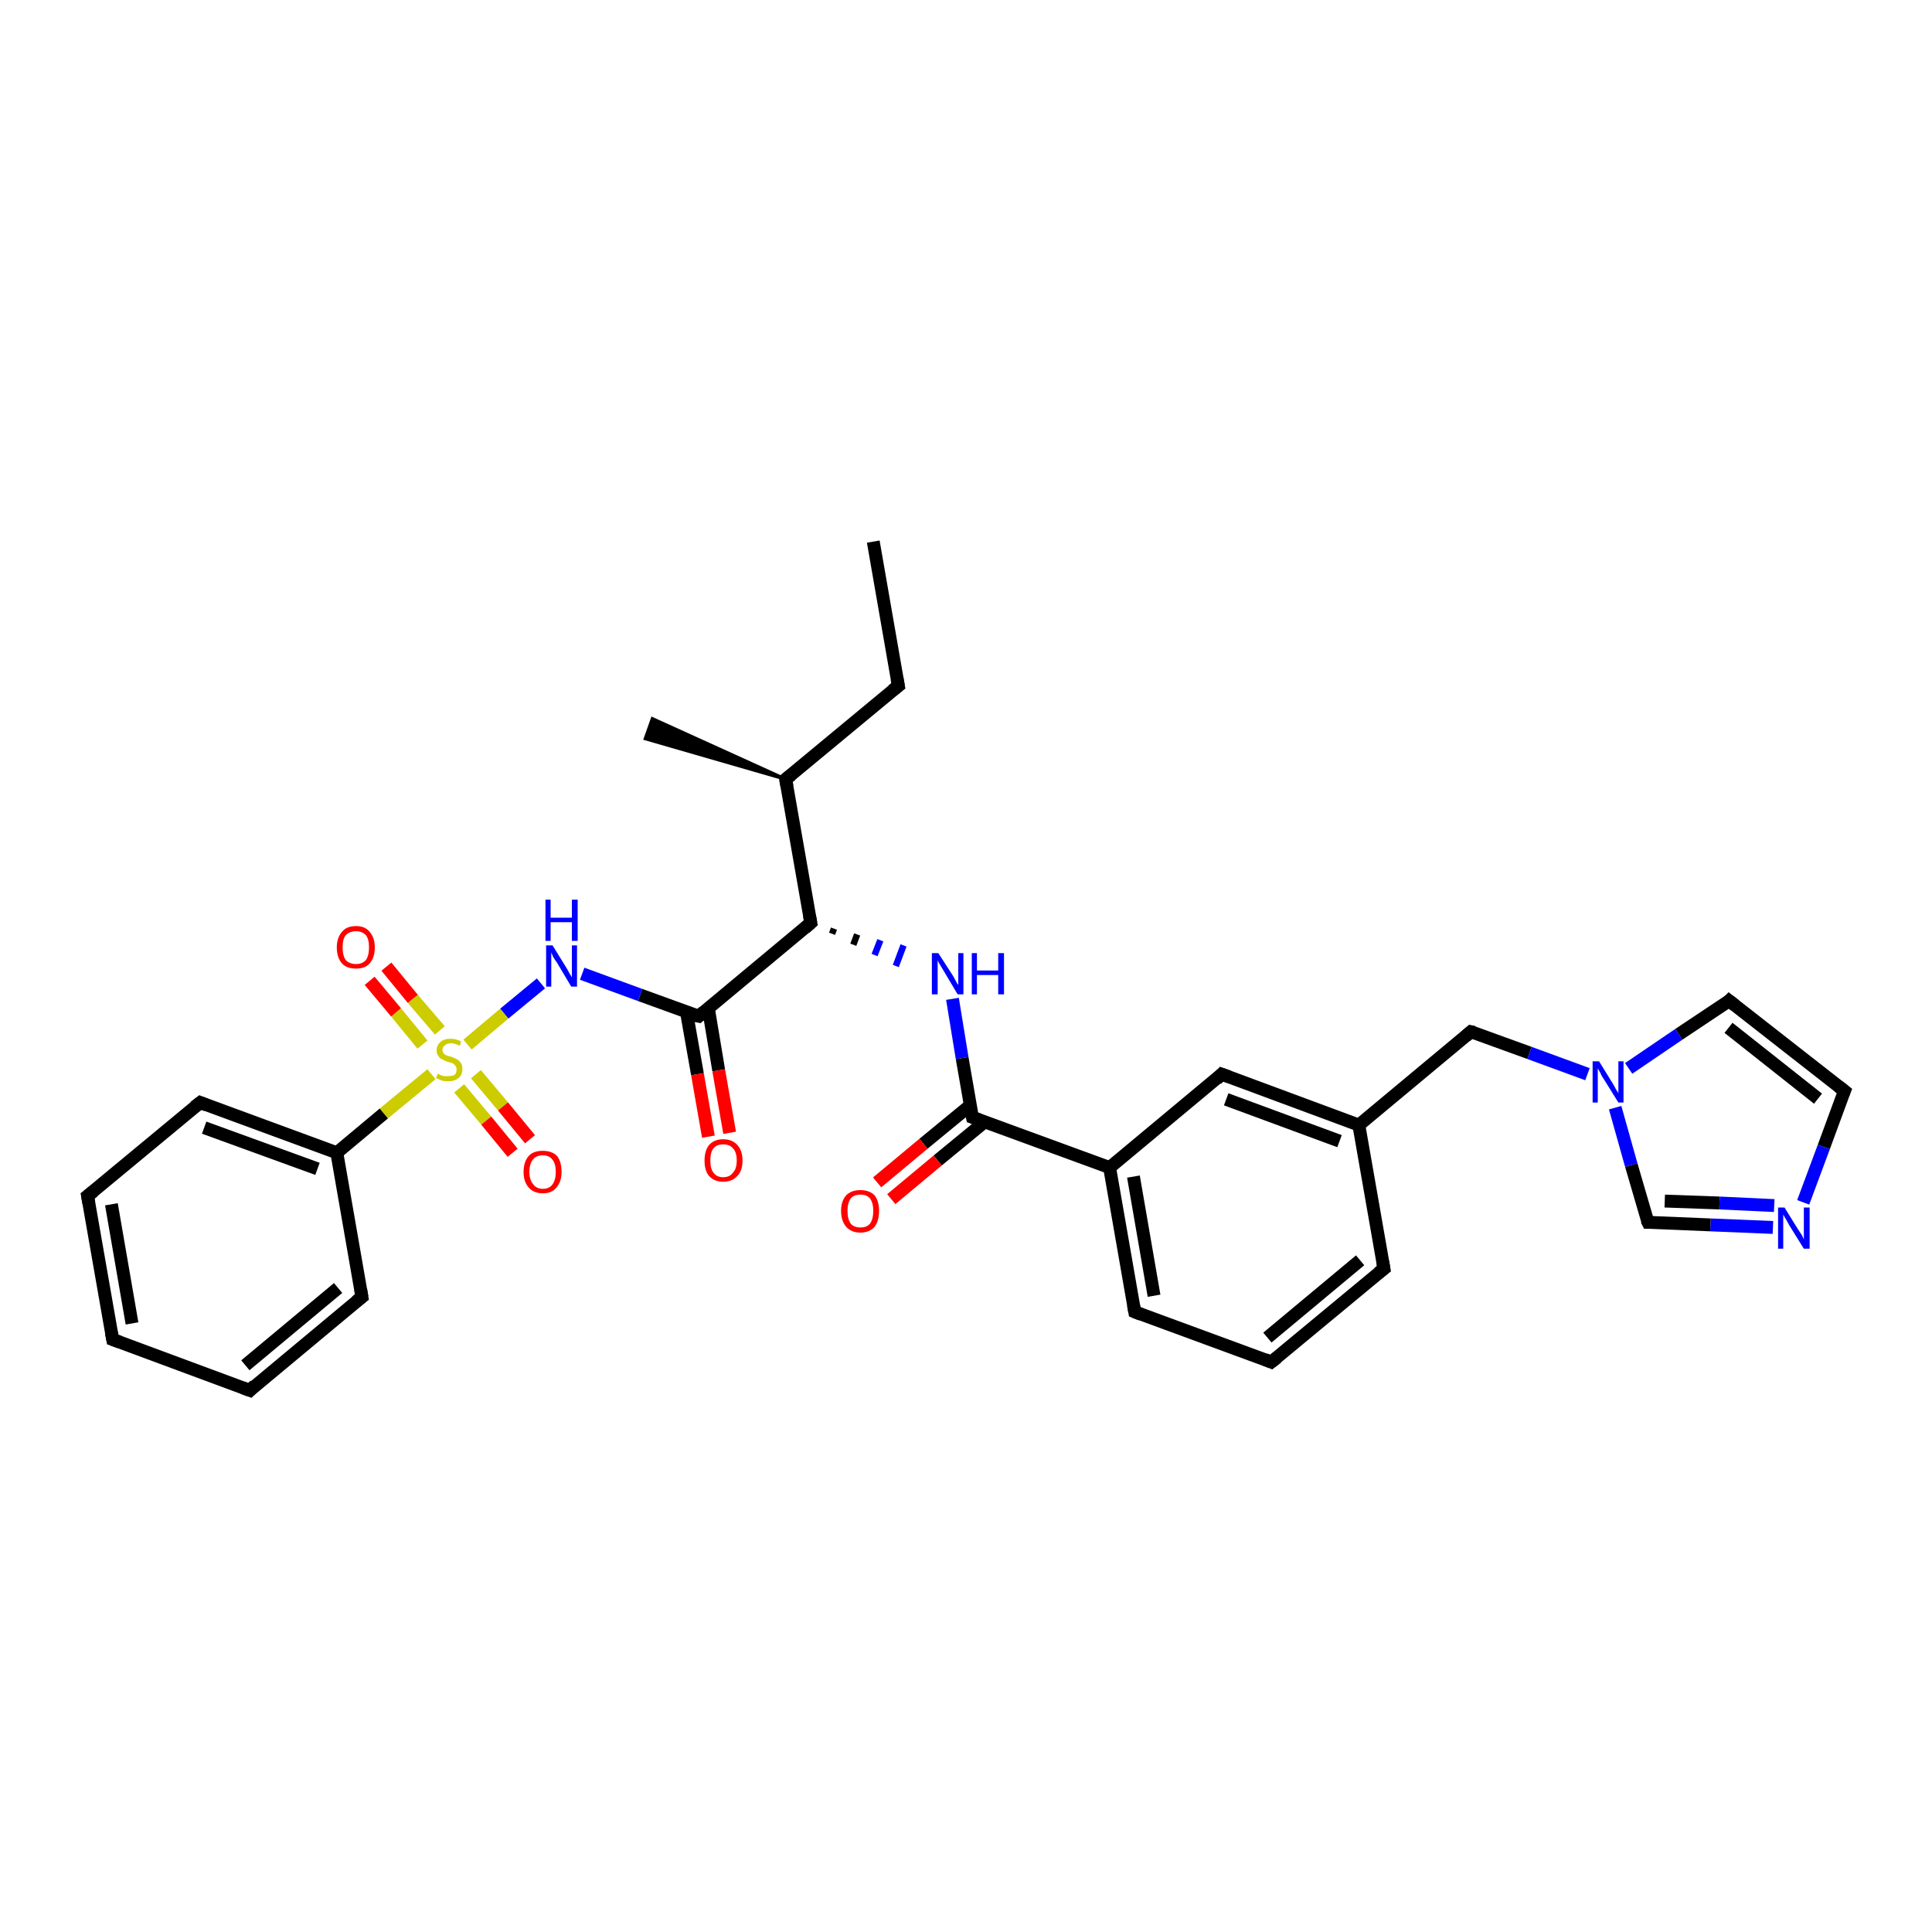 <?xml version='1.0' encoding='iso-8859-1'?>
<svg version='1.1' baseProfile='full'
              xmlns='http://www.w3.org/2000/svg'
                      xmlns:rdkit='http://www.rdkit.org/xml'
                      xmlns:xlink='http://www.w3.org/1999/xlink'
                  xml:space='preserve'
width='300px' height='300px' viewBox='0 0 300 300'>
<!-- END OF HEADER -->
<rect style='opacity:1.0;fill:#FFFFFF;stroke:none' width='300.0' height='300.0' x='0.0' y='0.0'> </rect>
<path class='bond-0 atom-0 atom-1' d='M 135.6,84.1 L 139.5,106.5' style='fill:none;fill-rule:evenodd;stroke:#000000;stroke-width:2.0px;stroke-linecap:butt;stroke-linejoin:miter;stroke-opacity:1' />
<path class='bond-1 atom-1 atom-2' d='M 139.5,106.5 L 122.0,121.0' style='fill:none;fill-rule:evenodd;stroke:#000000;stroke-width:2.0px;stroke-linecap:butt;stroke-linejoin:miter;stroke-opacity:1' />
<path class='bond-2 atom-2 atom-3' d='M 122.0,121.0 L 100.2,114.7 L 101.3,111.6 Z' style='fill:#000000;fill-rule:evenodd;fill-opacity:1;stroke:#000000;stroke-width:0.5px;stroke-linecap:butt;stroke-linejoin:miter;stroke-opacity:1;' />
<path class='bond-3 atom-2 atom-4' d='M 122.0,121.0 L 125.9,143.3' style='fill:none;fill-rule:evenodd;stroke:#000000;stroke-width:2.0px;stroke-linecap:butt;stroke-linejoin:miter;stroke-opacity:1' />
<path class='bond-4 atom-4 atom-5' d='M 129.2,145.0 L 129.5,144.2' style='fill:none;fill-rule:evenodd;stroke:#000000;stroke-width:1.0px;stroke-linecap:butt;stroke-linejoin:miter;stroke-opacity:1' />
<path class='bond-4 atom-4 atom-5' d='M 132.5,146.7 L 133.1,145.1' style='fill:none;fill-rule:evenodd;stroke:#000000;stroke-width:1.0px;stroke-linecap:butt;stroke-linejoin:miter;stroke-opacity:1' />
<path class='bond-4 atom-4 atom-5' d='M 135.8,148.3 L 136.7,146.0' style='fill:none;fill-rule:evenodd;stroke:#0000FF;stroke-width:1.0px;stroke-linecap:butt;stroke-linejoin:miter;stroke-opacity:1' />
<path class='bond-4 atom-4 atom-5' d='M 139.1,150.0 L 140.3,146.8' style='fill:none;fill-rule:evenodd;stroke:#0000FF;stroke-width:1.0px;stroke-linecap:butt;stroke-linejoin:miter;stroke-opacity:1' />
<path class='bond-5 atom-5 atom-6' d='M 147.9,155.1 L 149.4,164.3' style='fill:none;fill-rule:evenodd;stroke:#0000FF;stroke-width:2.0px;stroke-linecap:butt;stroke-linejoin:miter;stroke-opacity:1' />
<path class='bond-5 atom-5 atom-6' d='M 149.4,164.3 L 151.0,173.5' style='fill:none;fill-rule:evenodd;stroke:#000000;stroke-width:2.0px;stroke-linecap:butt;stroke-linejoin:miter;stroke-opacity:1' />
<path class='bond-6 atom-6 atom-7' d='M 150.7,171.6 L 143.4,177.6' style='fill:none;fill-rule:evenodd;stroke:#000000;stroke-width:2.0px;stroke-linecap:butt;stroke-linejoin:miter;stroke-opacity:1' />
<path class='bond-6 atom-6 atom-7' d='M 143.4,177.6 L 136.2,183.6' style='fill:none;fill-rule:evenodd;stroke:#FF0000;stroke-width:2.0px;stroke-linecap:butt;stroke-linejoin:miter;stroke-opacity:1' />
<path class='bond-6 atom-6 atom-7' d='M 152.9,174.2 L 145.6,180.2' style='fill:none;fill-rule:evenodd;stroke:#000000;stroke-width:2.0px;stroke-linecap:butt;stroke-linejoin:miter;stroke-opacity:1' />
<path class='bond-6 atom-6 atom-7' d='M 145.6,180.2 L 138.4,186.2' style='fill:none;fill-rule:evenodd;stroke:#FF0000;stroke-width:2.0px;stroke-linecap:butt;stroke-linejoin:miter;stroke-opacity:1' />
<path class='bond-7 atom-6 atom-8' d='M 151.0,173.5 L 172.3,181.3' style='fill:none;fill-rule:evenodd;stroke:#000000;stroke-width:2.0px;stroke-linecap:butt;stroke-linejoin:miter;stroke-opacity:1' />
<path class='bond-8 atom-8 atom-9' d='M 172.3,181.3 L 176.2,203.7' style='fill:none;fill-rule:evenodd;stroke:#000000;stroke-width:2.0px;stroke-linecap:butt;stroke-linejoin:miter;stroke-opacity:1' />
<path class='bond-8 atom-8 atom-9' d='M 176.0,182.7 L 179.2,201.2' style='fill:none;fill-rule:evenodd;stroke:#000000;stroke-width:2.0px;stroke-linecap:butt;stroke-linejoin:miter;stroke-opacity:1' />
<path class='bond-9 atom-9 atom-10' d='M 176.2,203.7 L 197.4,211.5' style='fill:none;fill-rule:evenodd;stroke:#000000;stroke-width:2.0px;stroke-linecap:butt;stroke-linejoin:miter;stroke-opacity:1' />
<path class='bond-10 atom-10 atom-11' d='M 197.4,211.5 L 214.9,197.0' style='fill:none;fill-rule:evenodd;stroke:#000000;stroke-width:2.0px;stroke-linecap:butt;stroke-linejoin:miter;stroke-opacity:1' />
<path class='bond-10 atom-10 atom-11' d='M 196.8,207.7 L 211.2,195.7' style='fill:none;fill-rule:evenodd;stroke:#000000;stroke-width:2.0px;stroke-linecap:butt;stroke-linejoin:miter;stroke-opacity:1' />
<path class='bond-11 atom-11 atom-12' d='M 214.9,197.0 L 211.0,174.7' style='fill:none;fill-rule:evenodd;stroke:#000000;stroke-width:2.0px;stroke-linecap:butt;stroke-linejoin:miter;stroke-opacity:1' />
<path class='bond-12 atom-12 atom-13' d='M 211.0,174.7 L 228.4,160.2' style='fill:none;fill-rule:evenodd;stroke:#000000;stroke-width:2.0px;stroke-linecap:butt;stroke-linejoin:miter;stroke-opacity:1' />
<path class='bond-13 atom-13 atom-14' d='M 228.4,160.2 L 237.5,163.5' style='fill:none;fill-rule:evenodd;stroke:#000000;stroke-width:2.0px;stroke-linecap:butt;stroke-linejoin:miter;stroke-opacity:1' />
<path class='bond-13 atom-13 atom-14' d='M 237.5,163.5 L 246.5,166.8' style='fill:none;fill-rule:evenodd;stroke:#0000FF;stroke-width:2.0px;stroke-linecap:butt;stroke-linejoin:miter;stroke-opacity:1' />
<path class='bond-14 atom-14 atom-15' d='M 252.9,165.9 L 260.7,160.6' style='fill:none;fill-rule:evenodd;stroke:#0000FF;stroke-width:2.0px;stroke-linecap:butt;stroke-linejoin:miter;stroke-opacity:1' />
<path class='bond-14 atom-14 atom-15' d='M 260.7,160.6 L 268.5,155.4' style='fill:none;fill-rule:evenodd;stroke:#000000;stroke-width:2.0px;stroke-linecap:butt;stroke-linejoin:miter;stroke-opacity:1' />
<path class='bond-15 atom-15 atom-16' d='M 268.5,155.4 L 286.4,169.4' style='fill:none;fill-rule:evenodd;stroke:#000000;stroke-width:2.0px;stroke-linecap:butt;stroke-linejoin:miter;stroke-opacity:1' />
<path class='bond-15 atom-15 atom-16' d='M 268.4,159.6 L 282.3,170.6' style='fill:none;fill-rule:evenodd;stroke:#000000;stroke-width:2.0px;stroke-linecap:butt;stroke-linejoin:miter;stroke-opacity:1' />
<path class='bond-16 atom-16 atom-17' d='M 286.4,169.4 L 283.2,178.1' style='fill:none;fill-rule:evenodd;stroke:#000000;stroke-width:2.0px;stroke-linecap:butt;stroke-linejoin:miter;stroke-opacity:1' />
<path class='bond-16 atom-16 atom-17' d='M 283.2,178.1 L 280.0,186.7' style='fill:none;fill-rule:evenodd;stroke:#0000FF;stroke-width:2.0px;stroke-linecap:butt;stroke-linejoin:miter;stroke-opacity:1' />
<path class='bond-17 atom-17 atom-18' d='M 275.3,190.6 L 265.6,190.2' style='fill:none;fill-rule:evenodd;stroke:#0000FF;stroke-width:2.0px;stroke-linecap:butt;stroke-linejoin:miter;stroke-opacity:1' />
<path class='bond-17 atom-17 atom-18' d='M 265.6,190.2 L 255.9,189.8' style='fill:none;fill-rule:evenodd;stroke:#000000;stroke-width:2.0px;stroke-linecap:butt;stroke-linejoin:miter;stroke-opacity:1' />
<path class='bond-17 atom-17 atom-18' d='M 275.5,187.2 L 267.0,186.8' style='fill:none;fill-rule:evenodd;stroke:#0000FF;stroke-width:2.0px;stroke-linecap:butt;stroke-linejoin:miter;stroke-opacity:1' />
<path class='bond-17 atom-17 atom-18' d='M 267.0,186.8 L 258.5,186.5' style='fill:none;fill-rule:evenodd;stroke:#000000;stroke-width:2.0px;stroke-linecap:butt;stroke-linejoin:miter;stroke-opacity:1' />
<path class='bond-18 atom-12 atom-19' d='M 211.0,174.7 L 189.7,166.8' style='fill:none;fill-rule:evenodd;stroke:#000000;stroke-width:2.0px;stroke-linecap:butt;stroke-linejoin:miter;stroke-opacity:1' />
<path class='bond-18 atom-12 atom-19' d='M 208.0,177.2 L 190.4,170.7' style='fill:none;fill-rule:evenodd;stroke:#000000;stroke-width:2.0px;stroke-linecap:butt;stroke-linejoin:miter;stroke-opacity:1' />
<path class='bond-19 atom-4 atom-20' d='M 125.9,143.3 L 108.5,157.8' style='fill:none;fill-rule:evenodd;stroke:#000000;stroke-width:2.0px;stroke-linecap:butt;stroke-linejoin:miter;stroke-opacity:1' />
<path class='bond-20 atom-20 atom-21' d='M 106.6,157.2 L 108.3,166.8' style='fill:none;fill-rule:evenodd;stroke:#000000;stroke-width:2.0px;stroke-linecap:butt;stroke-linejoin:miter;stroke-opacity:1' />
<path class='bond-20 atom-20 atom-21' d='M 108.3,166.8 L 110.0,176.5' style='fill:none;fill-rule:evenodd;stroke:#FF0000;stroke-width:2.0px;stroke-linecap:butt;stroke-linejoin:miter;stroke-opacity:1' />
<path class='bond-20 atom-20 atom-21' d='M 110.0,156.6 L 111.6,166.2' style='fill:none;fill-rule:evenodd;stroke:#000000;stroke-width:2.0px;stroke-linecap:butt;stroke-linejoin:miter;stroke-opacity:1' />
<path class='bond-20 atom-20 atom-21' d='M 111.6,166.2 L 113.3,175.9' style='fill:none;fill-rule:evenodd;stroke:#FF0000;stroke-width:2.0px;stroke-linecap:butt;stroke-linejoin:miter;stroke-opacity:1' />
<path class='bond-21 atom-20 atom-22' d='M 108.5,157.8 L 99.4,154.5' style='fill:none;fill-rule:evenodd;stroke:#000000;stroke-width:2.0px;stroke-linecap:butt;stroke-linejoin:miter;stroke-opacity:1' />
<path class='bond-21 atom-20 atom-22' d='M 99.4,154.5 L 90.4,151.2' style='fill:none;fill-rule:evenodd;stroke:#0000FF;stroke-width:2.0px;stroke-linecap:butt;stroke-linejoin:miter;stroke-opacity:1' />
<path class='bond-22 atom-22 atom-23' d='M 84.0,152.7 L 78.3,157.4' style='fill:none;fill-rule:evenodd;stroke:#0000FF;stroke-width:2.0px;stroke-linecap:butt;stroke-linejoin:miter;stroke-opacity:1' />
<path class='bond-22 atom-22 atom-23' d='M 78.3,157.4 L 72.6,162.2' style='fill:none;fill-rule:evenodd;stroke:#CCCC00;stroke-width:2.0px;stroke-linecap:butt;stroke-linejoin:miter;stroke-opacity:1' />
<path class='bond-23 atom-23 atom-24' d='M 71.3,169.0 L 75.5,174.0' style='fill:none;fill-rule:evenodd;stroke:#CCCC00;stroke-width:2.0px;stroke-linecap:butt;stroke-linejoin:miter;stroke-opacity:1' />
<path class='bond-23 atom-23 atom-24' d='M 75.5,174.0 L 79.6,179.0' style='fill:none;fill-rule:evenodd;stroke:#FF0000;stroke-width:2.0px;stroke-linecap:butt;stroke-linejoin:miter;stroke-opacity:1' />
<path class='bond-23 atom-23 atom-24' d='M 73.9,166.8 L 78.1,171.8' style='fill:none;fill-rule:evenodd;stroke:#CCCC00;stroke-width:2.0px;stroke-linecap:butt;stroke-linejoin:miter;stroke-opacity:1' />
<path class='bond-23 atom-23 atom-24' d='M 78.1,171.8 L 82.3,176.9' style='fill:none;fill-rule:evenodd;stroke:#FF0000;stroke-width:2.0px;stroke-linecap:butt;stroke-linejoin:miter;stroke-opacity:1' />
<path class='bond-24 atom-23 atom-25' d='M 68.3,160.0 L 64.1,155.1' style='fill:none;fill-rule:evenodd;stroke:#CCCC00;stroke-width:2.0px;stroke-linecap:butt;stroke-linejoin:miter;stroke-opacity:1' />
<path class='bond-24 atom-23 atom-25' d='M 64.1,155.1 L 60.0,150.1' style='fill:none;fill-rule:evenodd;stroke:#FF0000;stroke-width:2.0px;stroke-linecap:butt;stroke-linejoin:miter;stroke-opacity:1' />
<path class='bond-24 atom-23 atom-25' d='M 65.6,162.2 L 61.5,157.2' style='fill:none;fill-rule:evenodd;stroke:#CCCC00;stroke-width:2.0px;stroke-linecap:butt;stroke-linejoin:miter;stroke-opacity:1' />
<path class='bond-24 atom-23 atom-25' d='M 61.5,157.2 L 57.4,152.3' style='fill:none;fill-rule:evenodd;stroke:#FF0000;stroke-width:2.0px;stroke-linecap:butt;stroke-linejoin:miter;stroke-opacity:1' />
<path class='bond-25 atom-23 atom-26' d='M 67.0,166.8 L 59.6,172.9' style='fill:none;fill-rule:evenodd;stroke:#CCCC00;stroke-width:2.0px;stroke-linecap:butt;stroke-linejoin:miter;stroke-opacity:1' />
<path class='bond-25 atom-23 atom-26' d='M 59.6,172.9 L 52.3,179.0' style='fill:none;fill-rule:evenodd;stroke:#000000;stroke-width:2.0px;stroke-linecap:butt;stroke-linejoin:miter;stroke-opacity:1' />
<path class='bond-26 atom-26 atom-27' d='M 52.3,179.0 L 31.1,171.2' style='fill:none;fill-rule:evenodd;stroke:#000000;stroke-width:2.0px;stroke-linecap:butt;stroke-linejoin:miter;stroke-opacity:1' />
<path class='bond-26 atom-26 atom-27' d='M 49.3,181.5 L 31.7,175.1' style='fill:none;fill-rule:evenodd;stroke:#000000;stroke-width:2.0px;stroke-linecap:butt;stroke-linejoin:miter;stroke-opacity:1' />
<path class='bond-27 atom-27 atom-28' d='M 31.1,171.2 L 13.6,185.7' style='fill:none;fill-rule:evenodd;stroke:#000000;stroke-width:2.0px;stroke-linecap:butt;stroke-linejoin:miter;stroke-opacity:1' />
<path class='bond-28 atom-28 atom-29' d='M 13.6,185.7 L 17.5,208.0' style='fill:none;fill-rule:evenodd;stroke:#000000;stroke-width:2.0px;stroke-linecap:butt;stroke-linejoin:miter;stroke-opacity:1' />
<path class='bond-28 atom-28 atom-29' d='M 17.3,187.0 L 20.5,205.5' style='fill:none;fill-rule:evenodd;stroke:#000000;stroke-width:2.0px;stroke-linecap:butt;stroke-linejoin:miter;stroke-opacity:1' />
<path class='bond-29 atom-29 atom-30' d='M 17.5,208.0 L 38.8,215.9' style='fill:none;fill-rule:evenodd;stroke:#000000;stroke-width:2.0px;stroke-linecap:butt;stroke-linejoin:miter;stroke-opacity:1' />
<path class='bond-30 atom-30 atom-31' d='M 38.8,215.9 L 56.2,201.4' style='fill:none;fill-rule:evenodd;stroke:#000000;stroke-width:2.0px;stroke-linecap:butt;stroke-linejoin:miter;stroke-opacity:1' />
<path class='bond-30 atom-30 atom-31' d='M 38.1,212.0 L 52.5,200.0' style='fill:none;fill-rule:evenodd;stroke:#000000;stroke-width:2.0px;stroke-linecap:butt;stroke-linejoin:miter;stroke-opacity:1' />
<path class='bond-31 atom-19 atom-8' d='M 189.7,166.8 L 172.3,181.3' style='fill:none;fill-rule:evenodd;stroke:#000000;stroke-width:2.0px;stroke-linecap:butt;stroke-linejoin:miter;stroke-opacity:1' />
<path class='bond-32 atom-31 atom-26' d='M 56.2,201.4 L 52.3,179.0' style='fill:none;fill-rule:evenodd;stroke:#000000;stroke-width:2.0px;stroke-linecap:butt;stroke-linejoin:miter;stroke-opacity:1' />
<path class='bond-33 atom-18 atom-14' d='M 255.9,189.8 L 253.3,180.9' style='fill:none;fill-rule:evenodd;stroke:#000000;stroke-width:2.0px;stroke-linecap:butt;stroke-linejoin:miter;stroke-opacity:1' />
<path class='bond-33 atom-18 atom-14' d='M 253.3,180.9 L 250.8,172.0' style='fill:none;fill-rule:evenodd;stroke:#0000FF;stroke-width:2.0px;stroke-linecap:butt;stroke-linejoin:miter;stroke-opacity:1' />
<path d='M 139.3,105.4 L 139.5,106.5 L 138.6,107.2' style='fill:none;stroke:#000000;stroke-width:2.0px;stroke-linecap:butt;stroke-linejoin:miter;stroke-opacity:1;' />
<path d='M 122.9,120.3 L 122.0,121.0 L 122.2,122.1' style='fill:none;stroke:#000000;stroke-width:2.0px;stroke-linecap:butt;stroke-linejoin:miter;stroke-opacity:1;' />
<path d='M 125.7,142.2 L 125.9,143.3 L 125.0,144.1' style='fill:none;stroke:#000000;stroke-width:2.0px;stroke-linecap:butt;stroke-linejoin:miter;stroke-opacity:1;' />
<path d='M 150.9,173.0 L 151.0,173.5 L 152.1,173.9' style='fill:none;stroke:#000000;stroke-width:2.0px;stroke-linecap:butt;stroke-linejoin:miter;stroke-opacity:1;' />
<path d='M 176.0,202.6 L 176.2,203.7 L 177.2,204.1' style='fill:none;stroke:#000000;stroke-width:2.0px;stroke-linecap:butt;stroke-linejoin:miter;stroke-opacity:1;' />
<path d='M 196.4,211.1 L 197.4,211.5 L 198.3,210.8' style='fill:none;stroke:#000000;stroke-width:2.0px;stroke-linecap:butt;stroke-linejoin:miter;stroke-opacity:1;' />
<path d='M 214.0,197.7 L 214.9,197.0 L 214.7,195.9' style='fill:none;stroke:#000000;stroke-width:2.0px;stroke-linecap:butt;stroke-linejoin:miter;stroke-opacity:1;' />
<path d='M 227.6,160.9 L 228.4,160.2 L 228.9,160.3' style='fill:none;stroke:#000000;stroke-width:2.0px;stroke-linecap:butt;stroke-linejoin:miter;stroke-opacity:1;' />
<path d='M 268.2,155.7 L 268.5,155.4 L 269.4,156.1' style='fill:none;stroke:#000000;stroke-width:2.0px;stroke-linecap:butt;stroke-linejoin:miter;stroke-opacity:1;' />
<path d='M 285.5,168.7 L 286.4,169.4 L 286.2,169.9' style='fill:none;stroke:#000000;stroke-width:2.0px;stroke-linecap:butt;stroke-linejoin:miter;stroke-opacity:1;' />
<path d='M 256.4,189.8 L 255.9,189.8 L 255.7,189.4' style='fill:none;stroke:#000000;stroke-width:2.0px;stroke-linecap:butt;stroke-linejoin:miter;stroke-opacity:1;' />
<path d='M 190.8,167.2 L 189.7,166.8 L 188.9,167.6' style='fill:none;stroke:#000000;stroke-width:2.0px;stroke-linecap:butt;stroke-linejoin:miter;stroke-opacity:1;' />
<path d='M 109.3,157.1 L 108.5,157.8 L 108.0,157.7' style='fill:none;stroke:#000000;stroke-width:2.0px;stroke-linecap:butt;stroke-linejoin:miter;stroke-opacity:1;' />
<path d='M 32.1,171.6 L 31.1,171.2 L 30.2,171.9' style='fill:none;stroke:#000000;stroke-width:2.0px;stroke-linecap:butt;stroke-linejoin:miter;stroke-opacity:1;' />
<path d='M 14.5,185.0 L 13.6,185.7 L 13.8,186.8' style='fill:none;stroke:#000000;stroke-width:2.0px;stroke-linecap:butt;stroke-linejoin:miter;stroke-opacity:1;' />
<path d='M 17.3,206.9 L 17.5,208.0 L 18.6,208.4' style='fill:none;stroke:#000000;stroke-width:2.0px;stroke-linecap:butt;stroke-linejoin:miter;stroke-opacity:1;' />
<path d='M 37.7,215.5 L 38.8,215.9 L 39.6,215.1' style='fill:none;stroke:#000000;stroke-width:2.0px;stroke-linecap:butt;stroke-linejoin:miter;stroke-opacity:1;' />
<path d='M 55.3,202.1 L 56.2,201.4 L 56.0,200.2' style='fill:none;stroke:#000000;stroke-width:2.0px;stroke-linecap:butt;stroke-linejoin:miter;stroke-opacity:1;' />
<path class='atom-5' d='M 145.7 148.0
L 147.9 151.4
Q 148.1 151.7, 148.4 152.3
Q 148.7 152.9, 148.8 152.9
L 148.8 148.0
L 149.6 148.0
L 149.6 154.4
L 148.7 154.4
L 146.5 150.7
Q 146.2 150.2, 145.9 149.7
Q 145.6 149.2, 145.6 149.1
L 145.6 154.4
L 144.7 154.4
L 144.7 148.0
L 145.7 148.0
' fill='#0000FF'/>
<path class='atom-5' d='M 150.9 148.0
L 151.7 148.0
L 151.7 150.7
L 155.0 150.7
L 155.0 148.0
L 155.9 148.0
L 155.9 154.4
L 155.0 154.4
L 155.0 151.4
L 151.7 151.4
L 151.7 154.4
L 150.9 154.4
L 150.9 148.0
' fill='#0000FF'/>
<path class='atom-7' d='M 130.6 188.0
Q 130.6 186.5, 131.4 185.6
Q 132.2 184.8, 133.6 184.8
Q 135.0 184.8, 135.8 185.6
Q 136.5 186.5, 136.5 188.0
Q 136.5 189.6, 135.8 190.5
Q 135.0 191.4, 133.6 191.4
Q 132.2 191.4, 131.4 190.5
Q 130.6 189.6, 130.6 188.0
M 133.6 190.6
Q 134.6 190.6, 135.1 190.0
Q 135.6 189.3, 135.6 188.0
Q 135.6 186.8, 135.1 186.1
Q 134.6 185.5, 133.6 185.5
Q 132.6 185.5, 132.1 186.1
Q 131.6 186.8, 131.6 188.0
Q 131.6 189.3, 132.1 190.0
Q 132.6 190.6, 133.6 190.6
' fill='#FF0000'/>
<path class='atom-14' d='M 248.3 164.8
L 250.4 168.2
Q 250.6 168.5, 250.9 169.1
Q 251.3 169.7, 251.3 169.8
L 251.3 164.8
L 252.1 164.8
L 252.1 171.2
L 251.3 171.2
L 249.0 167.5
Q 248.7 167.1, 248.5 166.6
Q 248.2 166.1, 248.1 165.9
L 248.1 171.2
L 247.3 171.2
L 247.3 164.8
L 248.3 164.8
' fill='#0000FF'/>
<path class='atom-17' d='M 277.1 187.5
L 279.2 190.9
Q 279.4 191.2, 279.8 191.8
Q 280.1 192.4, 280.1 192.5
L 280.1 187.5
L 281.0 187.5
L 281.0 193.9
L 280.1 193.9
L 277.8 190.2
Q 277.6 189.8, 277.3 189.3
Q 277.0 188.8, 276.9 188.6
L 276.9 193.9
L 276.1 193.9
L 276.1 187.5
L 277.1 187.5
' fill='#0000FF'/>
<path class='atom-21' d='M 109.4 180.2
Q 109.4 178.7, 110.1 177.8
Q 110.9 176.9, 112.3 176.9
Q 113.7 176.9, 114.5 177.8
Q 115.3 178.7, 115.3 180.2
Q 115.3 181.8, 114.5 182.6
Q 113.7 183.5, 112.3 183.5
Q 110.9 183.5, 110.1 182.6
Q 109.4 181.8, 109.4 180.2
M 112.3 182.8
Q 113.3 182.8, 113.8 182.1
Q 114.4 181.5, 114.4 180.2
Q 114.4 178.9, 113.8 178.3
Q 113.3 177.7, 112.3 177.7
Q 111.3 177.7, 110.8 178.3
Q 110.3 178.9, 110.3 180.2
Q 110.3 181.5, 110.8 182.1
Q 111.3 182.8, 112.3 182.8
' fill='#FF0000'/>
<path class='atom-22' d='M 85.8 146.8
L 87.9 150.2
Q 88.1 150.5, 88.4 151.1
Q 88.8 151.7, 88.8 151.8
L 88.8 146.8
L 89.6 146.8
L 89.6 153.2
L 88.7 153.2
L 86.5 149.5
Q 86.2 149.1, 85.9 148.6
Q 85.7 148.1, 85.6 147.9
L 85.6 153.2
L 84.8 153.2
L 84.8 146.8
L 85.8 146.8
' fill='#0000FF'/>
<path class='atom-22' d='M 84.7 139.7
L 85.5 139.7
L 85.5 142.5
L 88.8 142.5
L 88.8 139.7
L 89.7 139.7
L 89.7 146.1
L 88.8 146.1
L 88.8 143.2
L 85.5 143.2
L 85.5 146.1
L 84.7 146.1
L 84.7 139.7
' fill='#0000FF'/>
<path class='atom-23' d='M 68.0 166.7
Q 68.0 166.7, 68.3 166.9
Q 68.6 167.0, 68.9 167.1
Q 69.3 167.1, 69.6 167.1
Q 70.2 167.1, 70.6 166.9
Q 70.9 166.6, 70.9 166.0
Q 70.9 165.7, 70.7 165.5
Q 70.6 165.3, 70.3 165.1
Q 70.0 165.0, 69.6 164.9
Q 69.0 164.7, 68.7 164.5
Q 68.3 164.4, 68.1 164.0
Q 67.8 163.7, 67.8 163.1
Q 67.8 162.3, 68.4 161.8
Q 68.9 161.3, 70.0 161.3
Q 70.8 161.3, 71.6 161.7
L 71.4 162.4
Q 70.6 162.0, 70.1 162.0
Q 69.4 162.0, 69.1 162.3
Q 68.7 162.6, 68.7 163.0
Q 68.7 163.3, 68.9 163.6
Q 69.1 163.8, 69.4 163.9
Q 69.6 164.0, 70.1 164.1
Q 70.6 164.3, 71.0 164.5
Q 71.3 164.7, 71.6 165.1
Q 71.8 165.4, 71.8 166.0
Q 71.8 166.9, 71.2 167.4
Q 70.6 167.9, 69.6 167.9
Q 69.1 167.9, 68.6 167.8
Q 68.2 167.6, 67.7 167.4
L 68.0 166.7
' fill='#CCCC00'/>
<path class='atom-24' d='M 81.3 182.0
Q 81.3 180.4, 82.1 179.5
Q 82.8 178.7, 84.3 178.7
Q 85.7 178.7, 86.5 179.5
Q 87.2 180.4, 87.2 182.0
Q 87.2 183.5, 86.4 184.4
Q 85.7 185.3, 84.3 185.3
Q 82.9 185.3, 82.1 184.4
Q 81.3 183.5, 81.3 182.0
M 84.3 184.6
Q 85.3 184.6, 85.8 183.9
Q 86.3 183.2, 86.3 182.0
Q 86.3 180.7, 85.8 180.1
Q 85.3 179.4, 84.3 179.4
Q 83.3 179.4, 82.8 180.0
Q 82.2 180.7, 82.2 182.0
Q 82.2 183.2, 82.8 183.9
Q 83.3 184.6, 84.3 184.6
' fill='#FF0000'/>
<path class='atom-25' d='M 52.3 147.1
Q 52.3 145.6, 53.1 144.7
Q 53.8 143.8, 55.3 143.8
Q 56.7 143.8, 57.4 144.7
Q 58.2 145.6, 58.2 147.1
Q 58.2 148.7, 57.4 149.6
Q 56.7 150.4, 55.3 150.4
Q 53.8 150.4, 53.1 149.6
Q 52.3 148.7, 52.3 147.1
M 55.3 149.7
Q 56.2 149.7, 56.8 149.1
Q 57.3 148.4, 57.3 147.1
Q 57.3 145.8, 56.8 145.2
Q 56.2 144.6, 55.3 144.6
Q 54.3 144.6, 53.7 145.2
Q 53.2 145.8, 53.2 147.1
Q 53.2 148.4, 53.7 149.1
Q 54.3 149.7, 55.3 149.7
' fill='#FF0000'/>
</svg>

